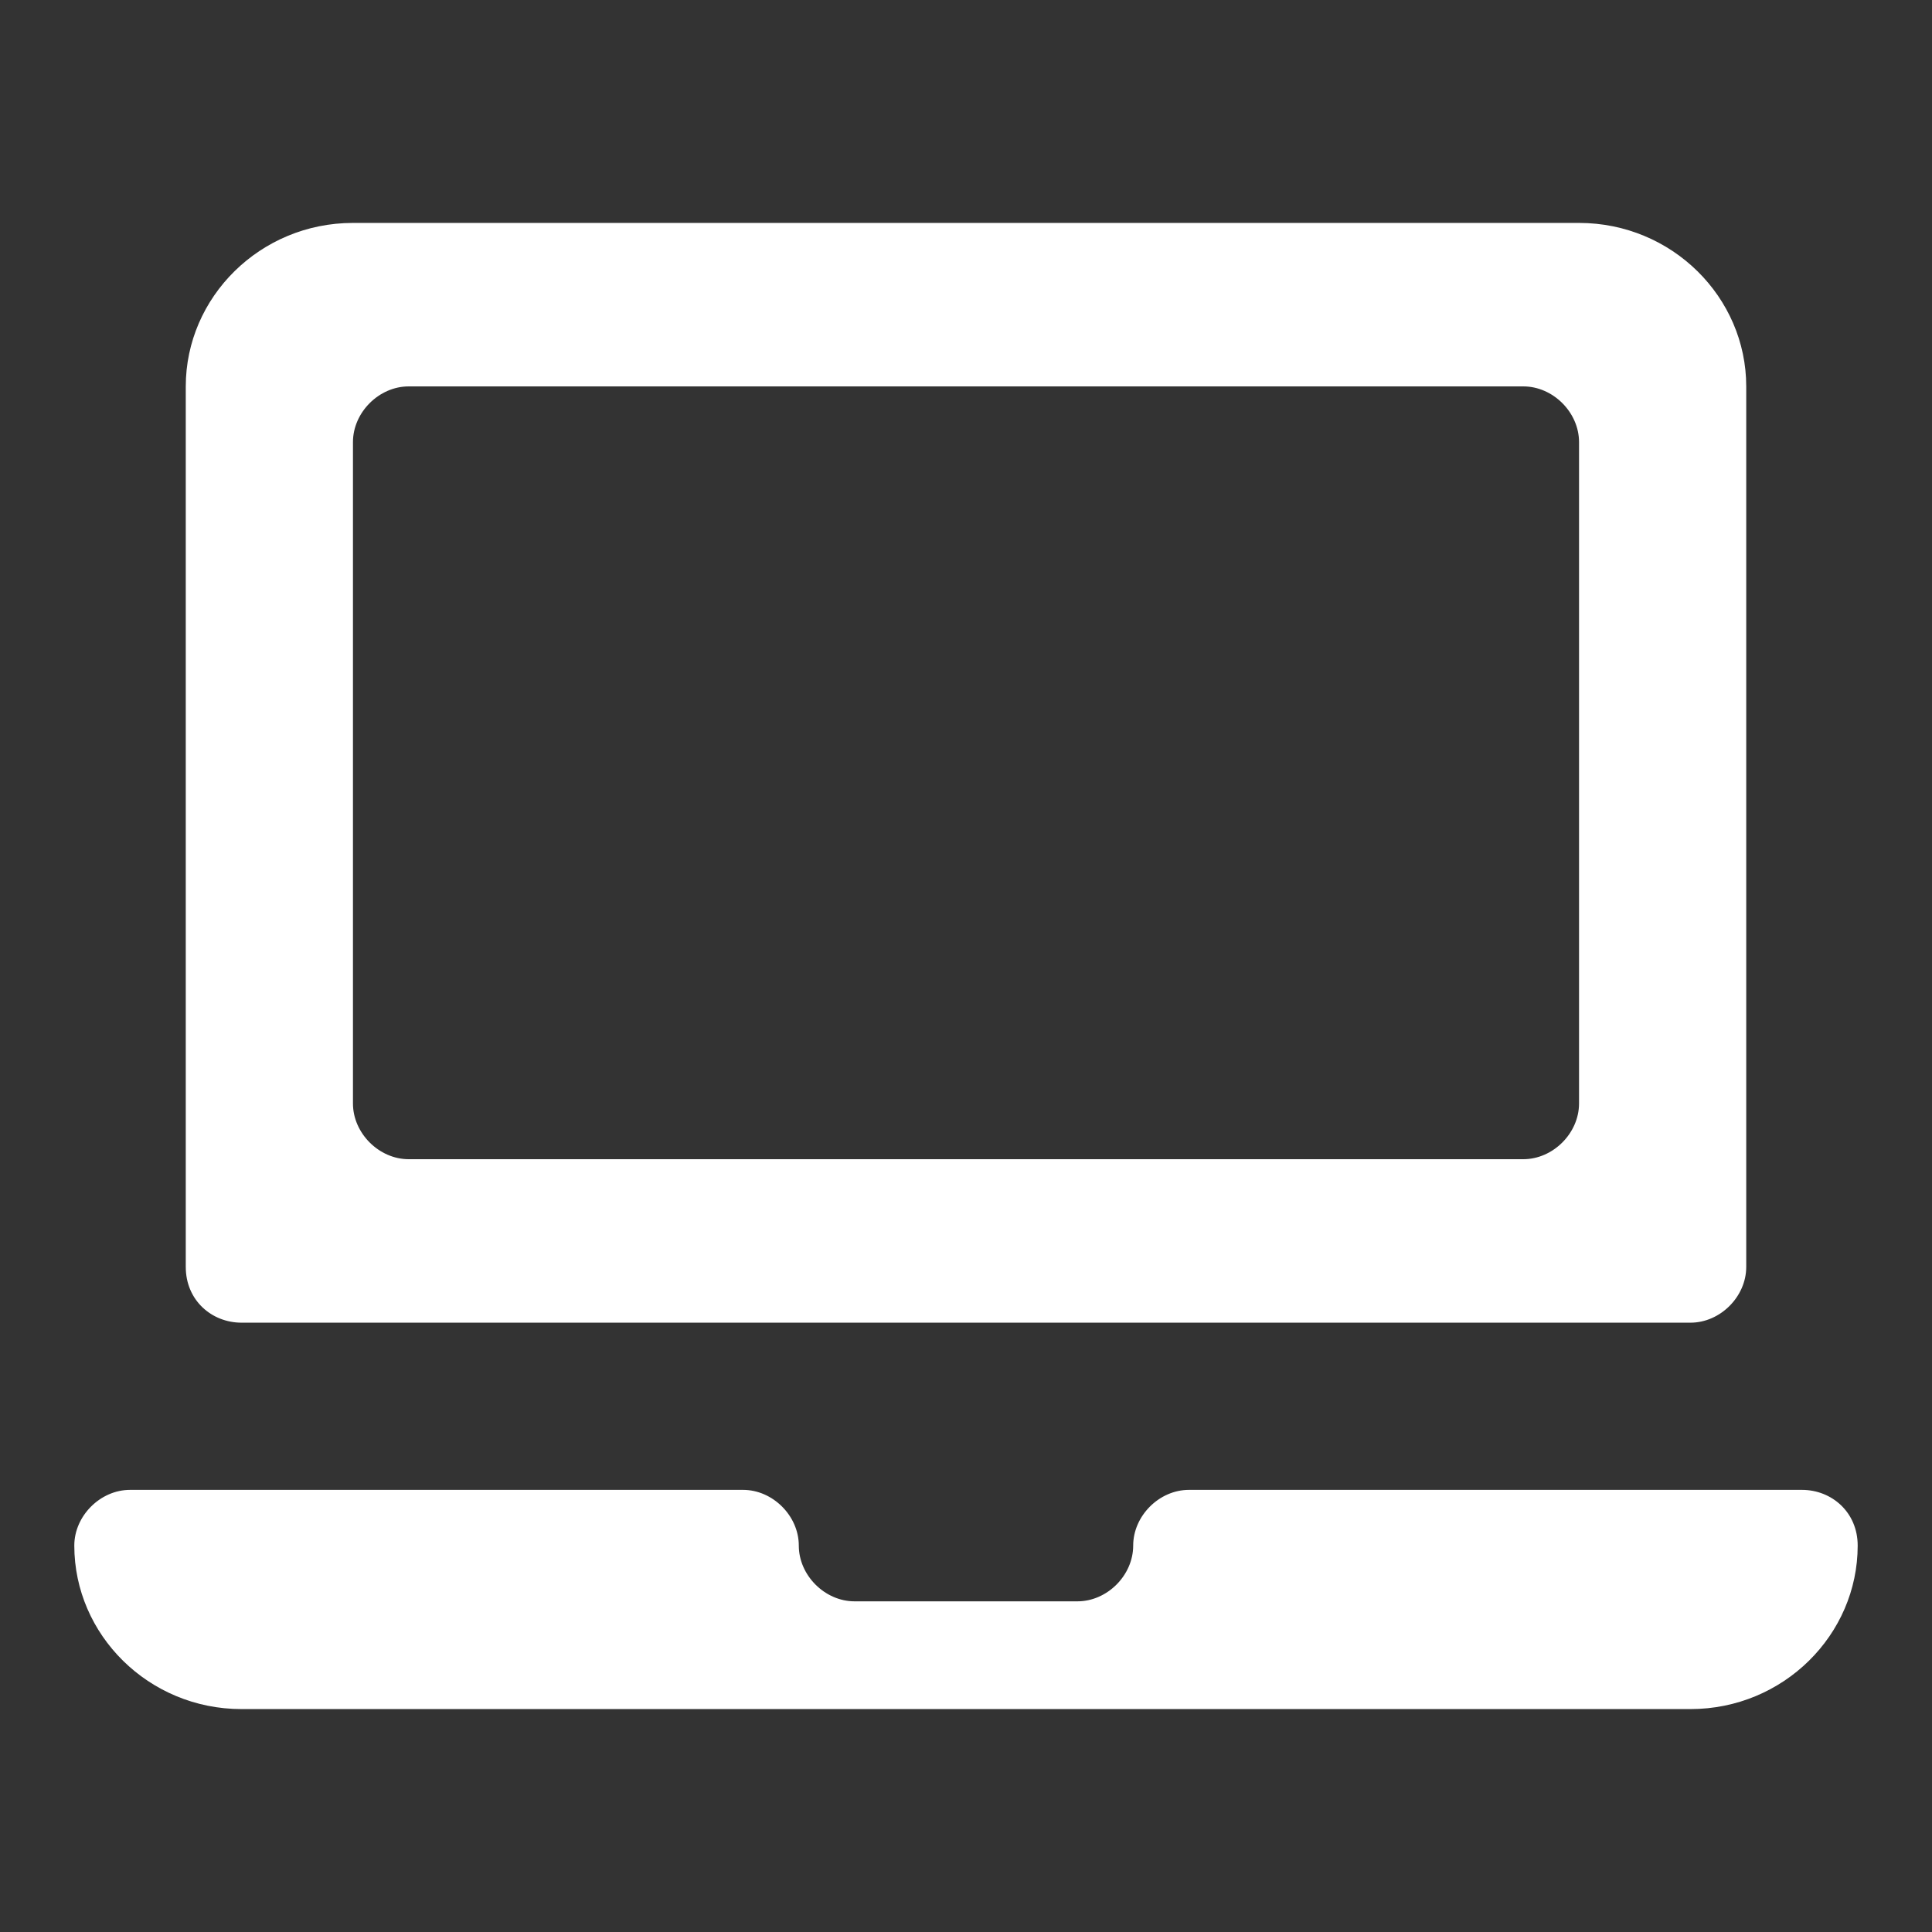 <?xml version="1.0"?><svg xmlns="http://www.w3.org/2000/svg" width="52" height="52" viewBox="0 0 52 52"><rect x="0" y="0" width="52" height="52" fill="#333333" stroke="none"/><g fill="#fff"><path d="m6.5 35.6h39c0.8 0 1.5-0.7 1.5-1.5v-23.7c0-2.4-2-4.4-4.5-4.4h-33c-2.5 0-4.5 2-4.5 4.4v23.7c0 0.9 0.7 1.5 1.5 1.5z m3-23.7c0-0.8 0.7-1.5 1.5-1.5h30c0.8 0 1.5 0.7 1.5 1.5v17.8c0 0.8-0.7 1.5-1.5 1.5h-30c-0.8 0-1.5-0.7-1.5-1.5v-17.8z m39 28.2h-16.5c-0.8 0-1.5 0.7-1.5 1.5s-0.7 1.5-1.5 1.5h-6c-0.8 0-1.5-0.7-1.5-1.5s-0.7-1.5-1.5-1.5h-16.5c-0.8 0-1.5 0.7-1.5 1.5 0 2.4 2 4.4 4.5 4.4h39c2.5 0 4.5-2 4.5-4.4 0-0.9-0.7-1.5-1.5-1.5z"></path></g></svg>
